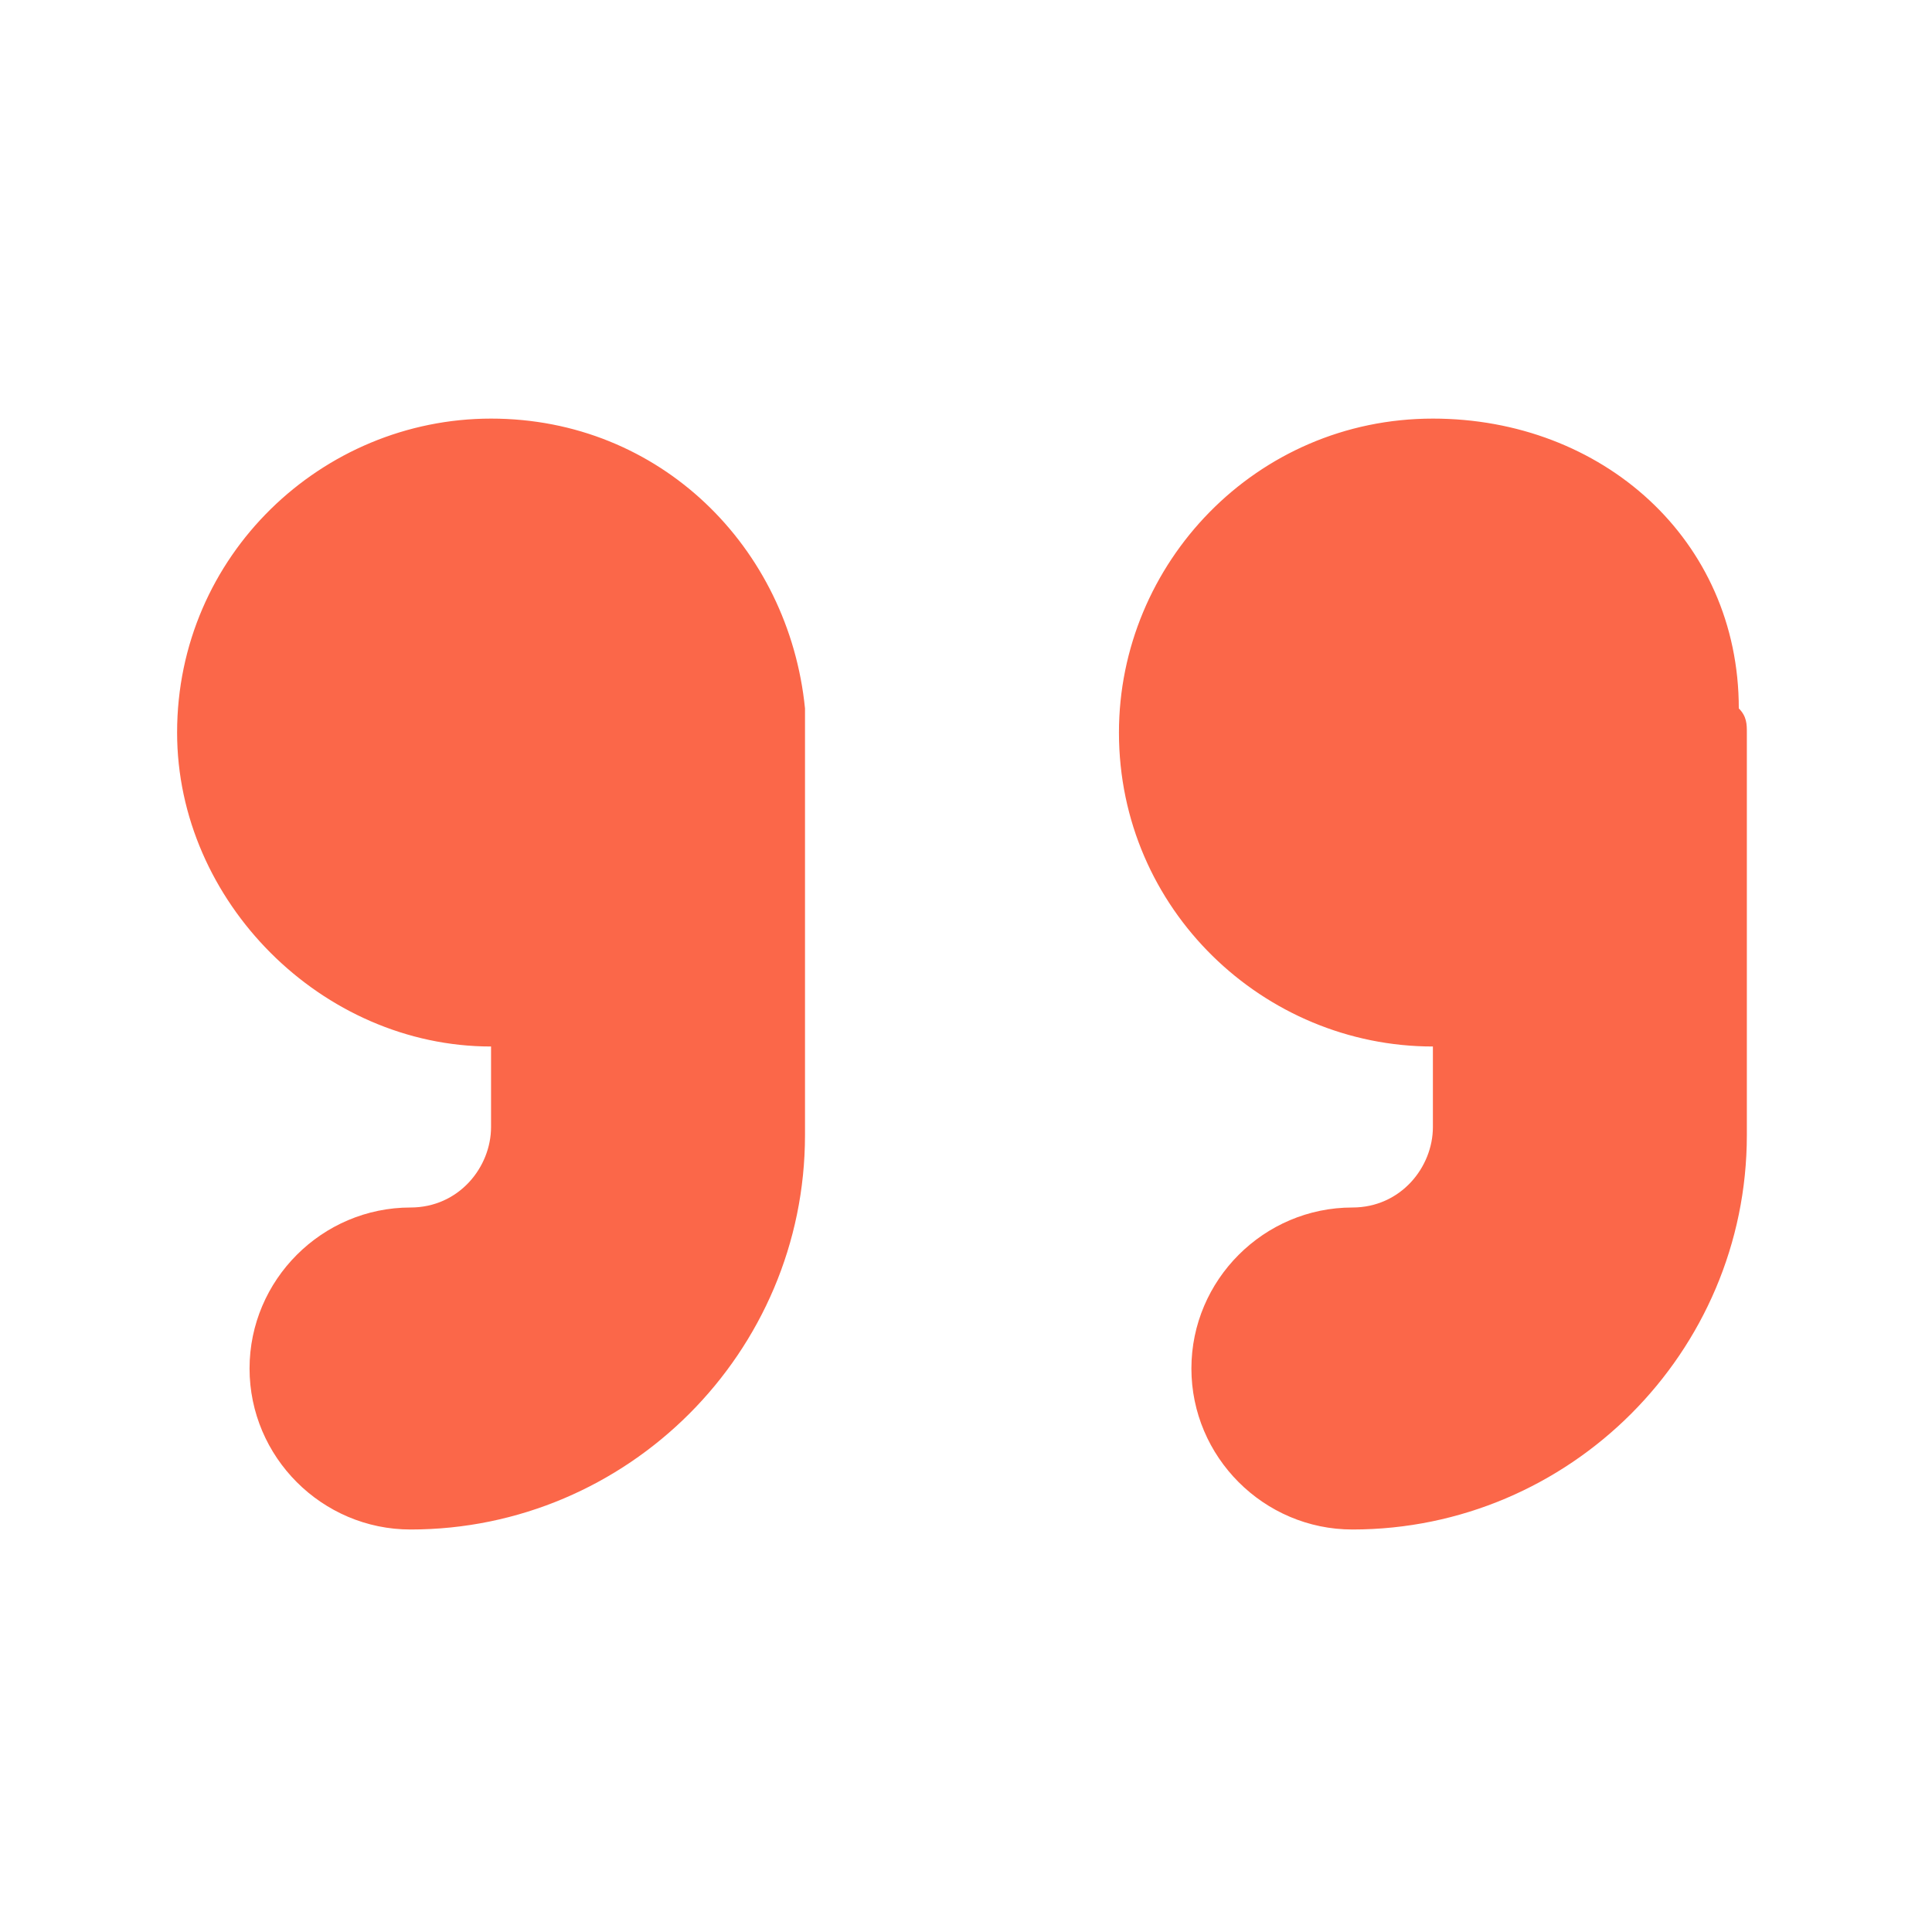 <?xml version="1.0" encoding="utf-8"?>
<!-- Generator: Adobe Illustrator 25.0.0, SVG Export Plug-In . SVG Version: 6.00 Build 0)  -->
<svg version="1.1" id="Laag_1" xmlns="http://www.w3.org/2000/svg" xmlns:xlink="http://www.w3.org/1999/xlink" x="0px" y="0px"
	 width="24px" height="24px" viewBox="0 0 24 24" style="enable-background:new 0 0 24 24;" xml:space="preserve">
<style type="text/css">
	.st0{fill:#FB6749;}
</style>
<path class="st0" d="M17.8,5.2c-2.2,0-3.9,1.8-3.9,3.9c0,2.2,1.8,3.9,3.9,3.9h0v1c0,0.5-0.4,1-1,1c-1.1,0-2,0.9-2,2c0,1.1,0.9,2,2,2
	c2.7,0,4.9-2.2,4.9-4.9V9.1c0-0.1,0-0.2-0.1-0.3C21.6,6.7,19.9,5.2,17.8,5.2z M10,8.8c-0.2-2-1.8-3.6-3.9-3.6C4,5.2,2.2,6.9,2.2,9.1
	C2.2,11.2,4,13,6.1,13h0v1c0,0.5-0.4,1-1,1c-1.1,0-2,0.9-2,2c0,1.1,0.9,2,2,2c2.7,0,4.9-2.2,4.9-4.9V9.1C10,9,10,8.9,10,8.8z"/>
</svg>
